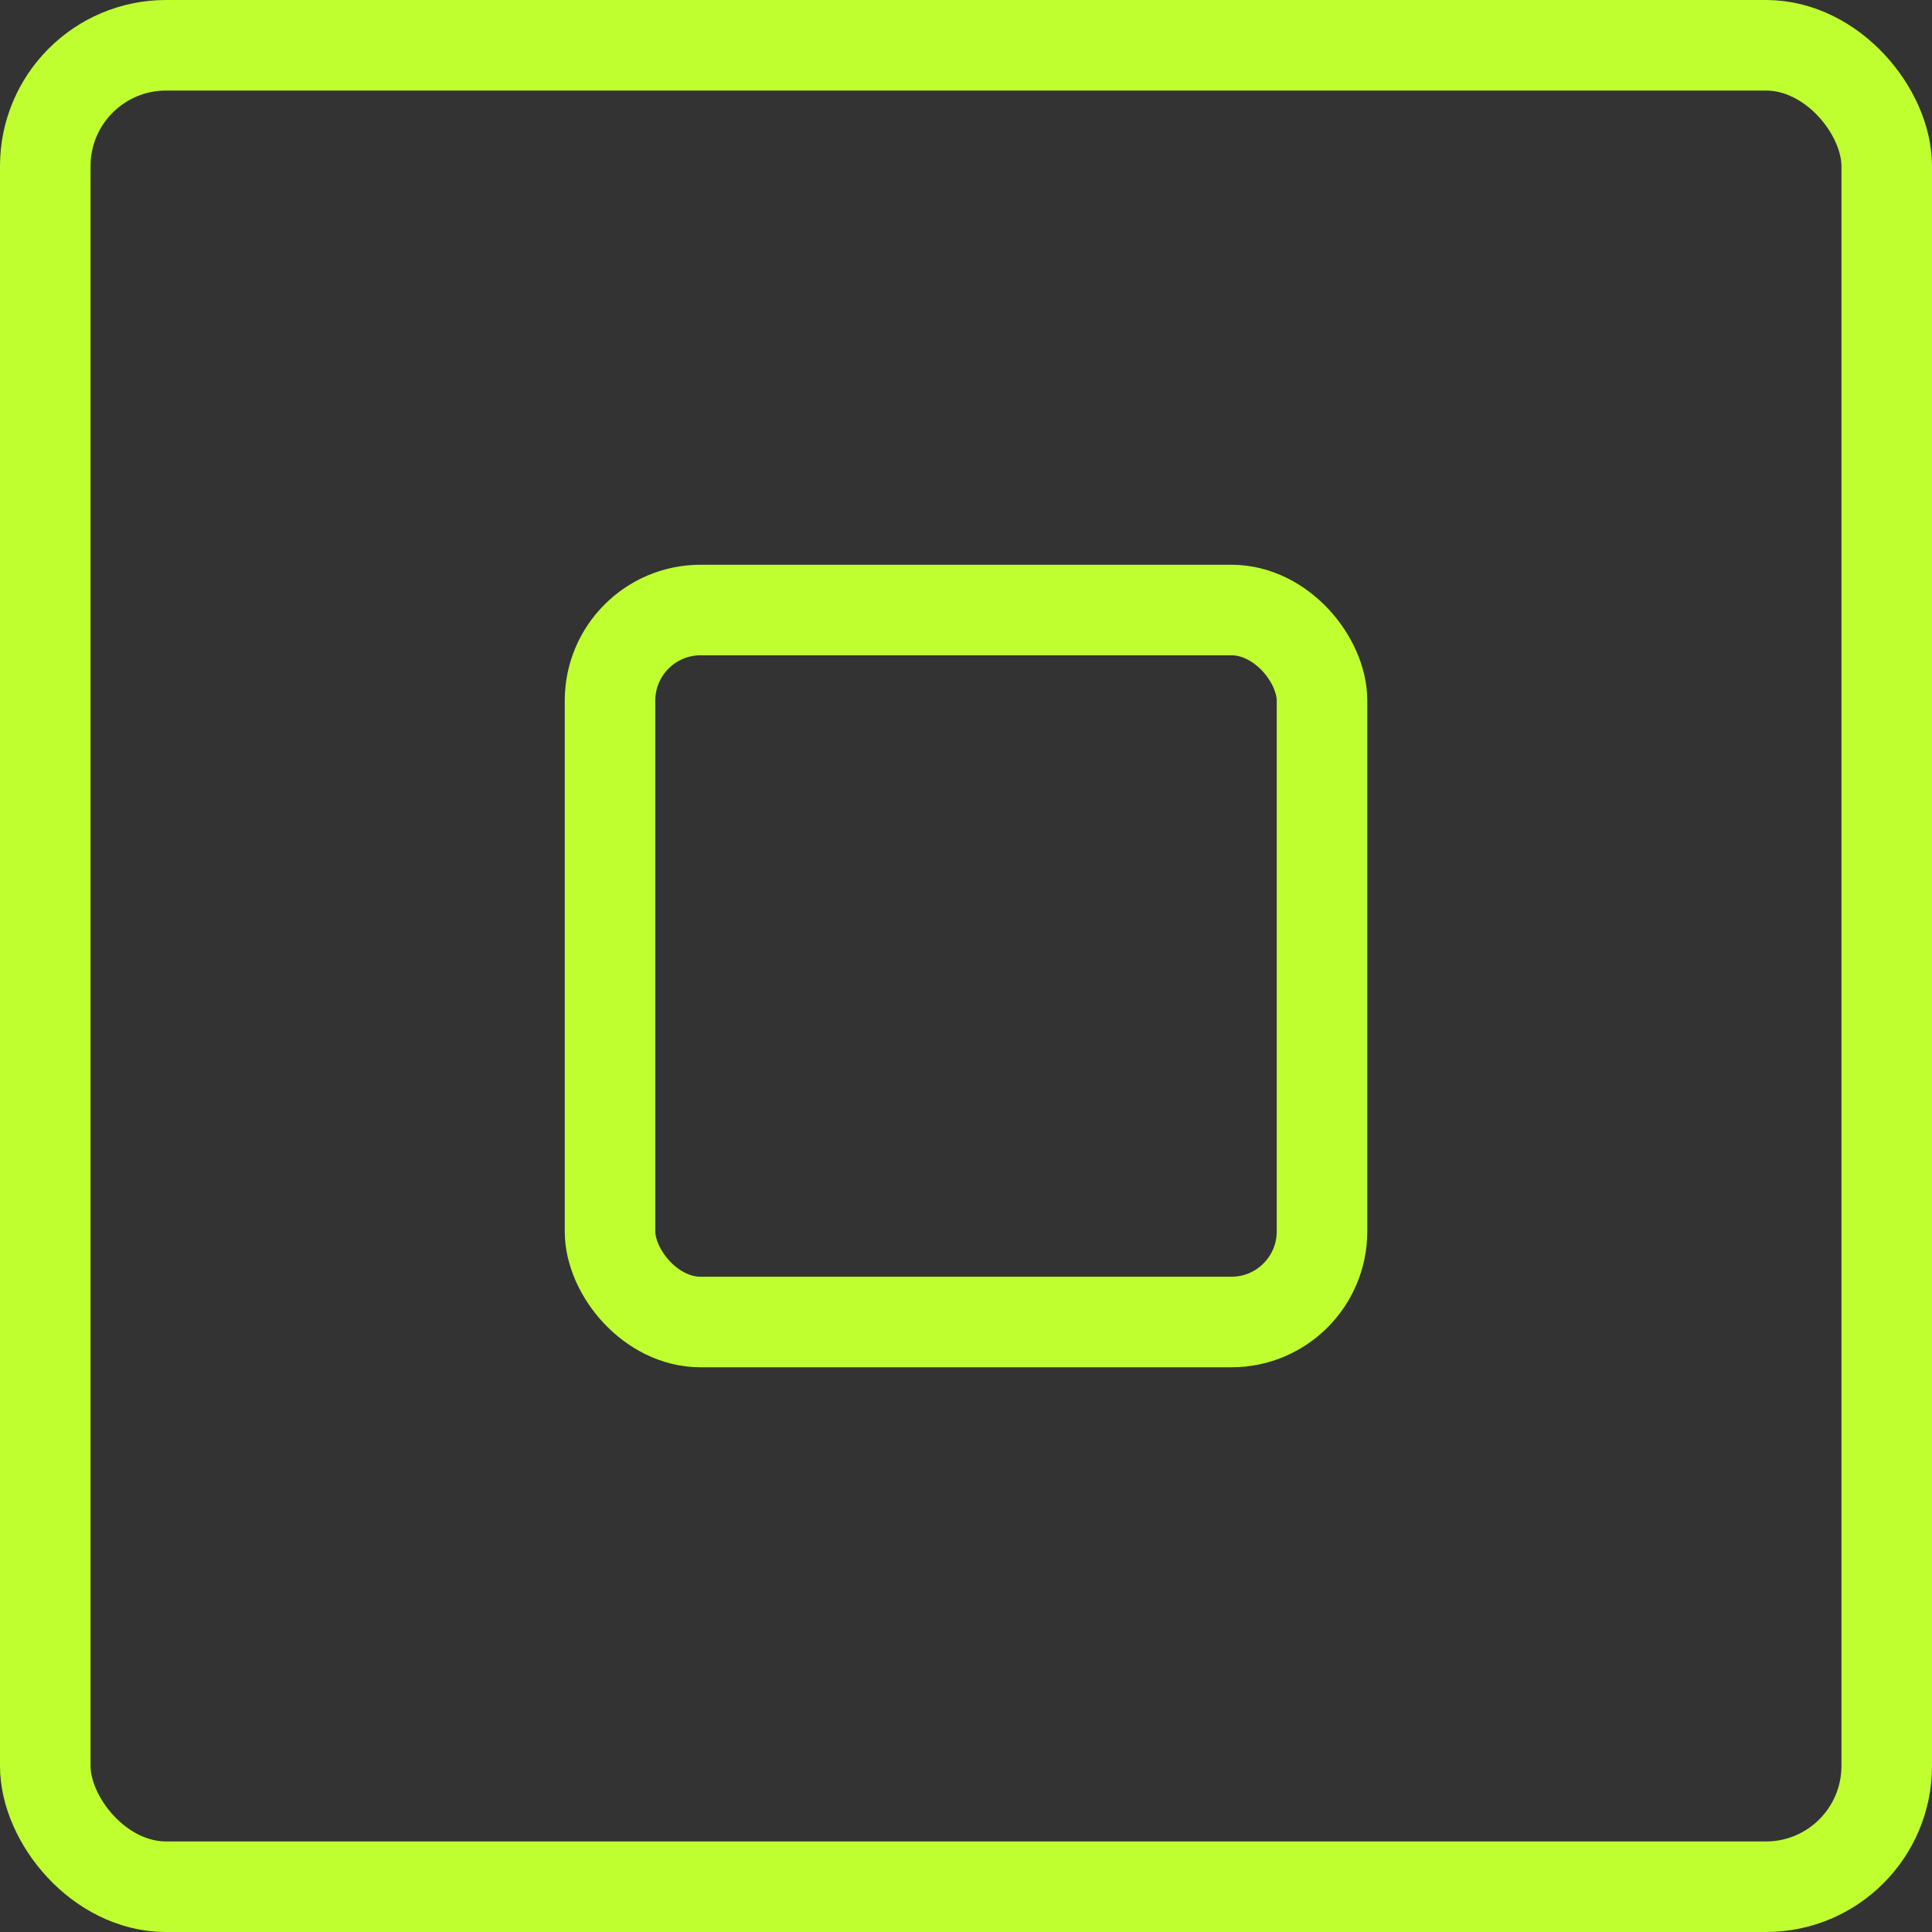 <?xml version="1.0" encoding="UTF-8"?>
<svg width="64px" height="64px" viewBox="0 0 64 64" version="1.1" xmlns="http://www.w3.org/2000/svg" xmlns:xlink="http://www.w3.org/1999/xlink">
    <rect x="0" y="0" width="64" height="64" fill="#333333" stroke="none"/>
    <!-- Generator: Sketch 53 (72520) - https://sketchapp.com -->
    <title>ibricks-website-cello-green</title>
    <desc>Created with Sketch.</desc>
    <g id="www.ibricks.ch" stroke="none" stroke-width="1" fill="none" fill-rule="evenodd">
        <g id="iBricks-|-Cello-für-Verwaltungen" transform="translate(-698, -3420)" stroke="#BFFF2F" stroke-width="3">
            <g id="Group-10" transform="translate(176, 3002)">
                <g id="ibricks-website-cello-green" transform="translate(522, 418)">
                    <rect id="Rectangle" x="1.5" y="1.5" width="61" height="61" rx="4"></rect>
                    <rect id="Rectangle" x="20.208" y="20.208" width="23.585" height="23.585" rx="3"></rect>
                </g>
            </g>
        </g>
    </g>
</svg>